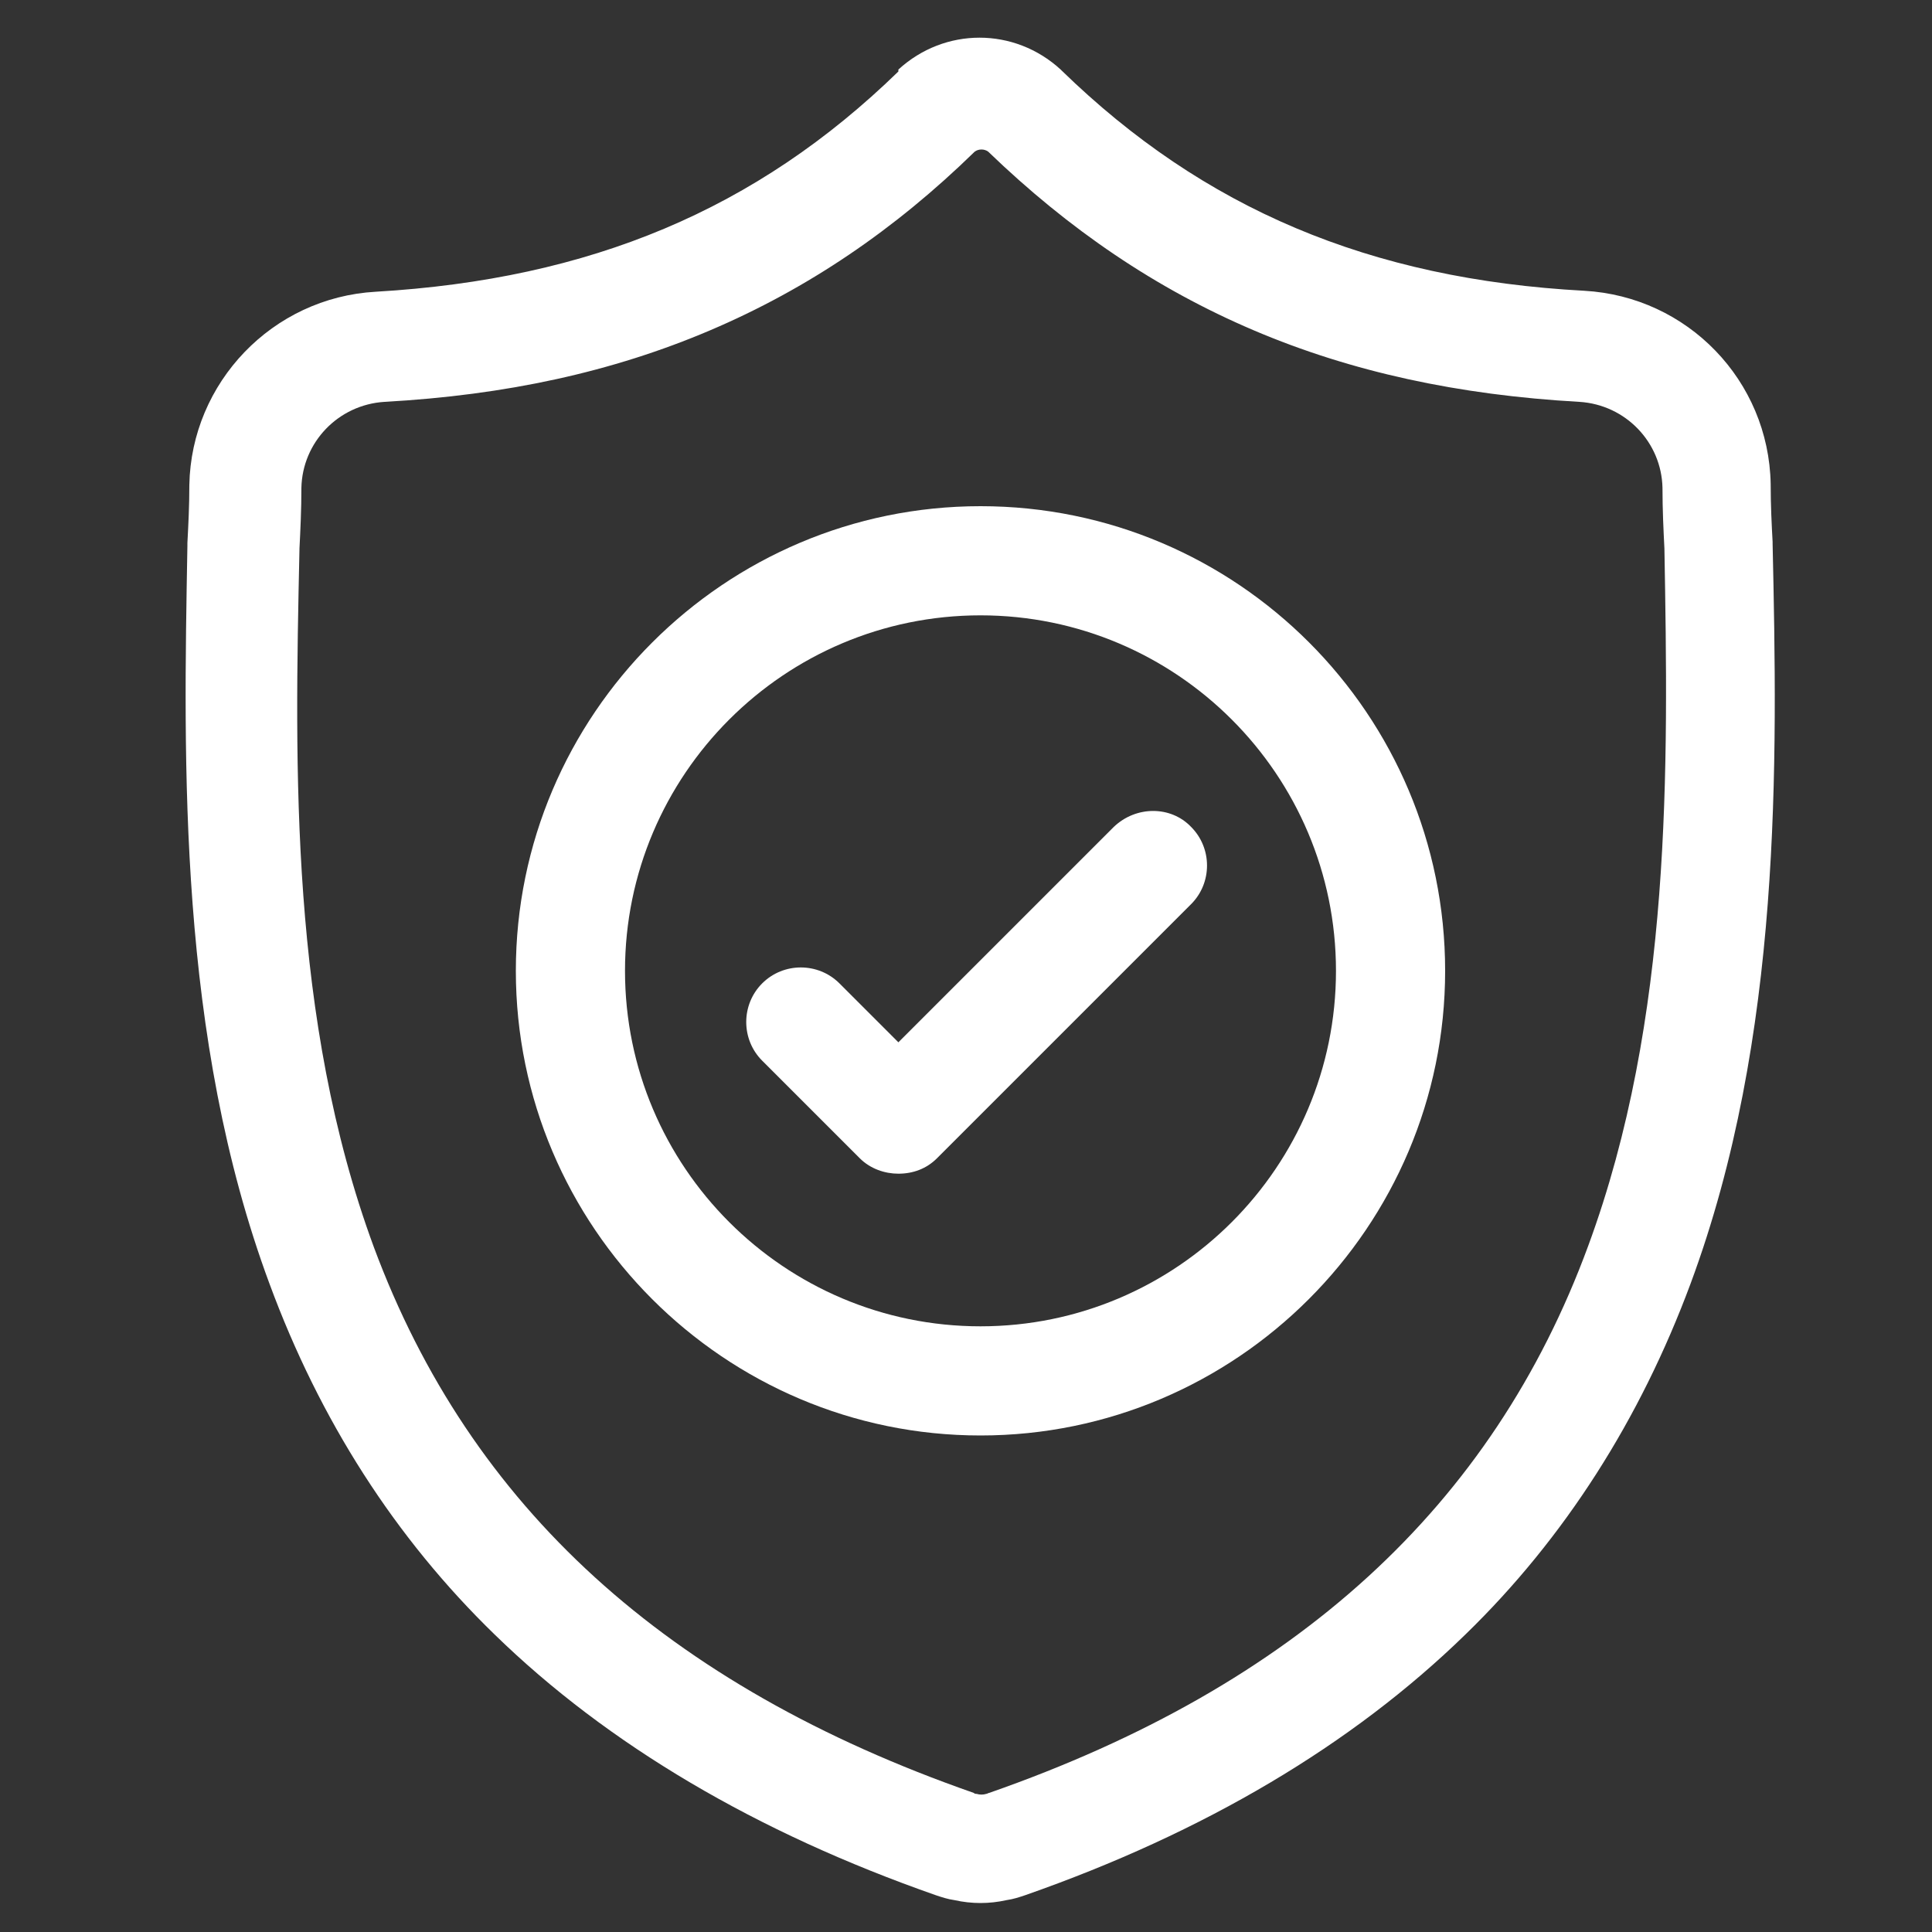 <?xml version="1.0" encoding="utf-8"?>
<!-- Generator: Adobe Illustrator 25.2.3, SVG Export Plug-In . SVG Version: 6.00 Build 0)  -->
<svg version="1.1" id="Ebene_1" xmlns="http://www.w3.org/2000/svg" xmlns:xlink="http://www.w3.org/1999/xlink" x="0px" y="0px"
	 viewBox="0 0 200 200" style="enable-background:new 0 0 200 200;" xml:space="preserve">
<rect x="0" y="0" width="200" height="200" fill="#333333" stroke="none"/>
<style type="text/css">
	.st0{fill:#FFFFFF;}
</style>
<g id="surface1">
	<path class="st0" d="M183.5,56.3v-0.2c-0.1-1.8-0.2-3.8-0.2-6c-0.2-10.7-8.6-19.4-19.3-20c-22.2-1.2-39.4-8.5-54.1-22.8l-0.1-0.1
		c-4.8-4.4-12-4.4-16.8,0L93,7.4C78.3,21.7,61.1,28.9,38.9,30.2c-10.7,0.6-19.1,9.4-19.3,20c0,2.2-0.1,4.1-0.2,6v0.3
		c-0.4,22.6-1,50.8,8.5,76.4c5.2,14.1,13,26.3,23.3,36.3c11.7,11.4,27.1,20.5,45.7,27c0.6,0.2,1.2,0.4,1.9,0.5
		c0.9,0.2,1.8,0.3,2.7,0.3s1.8-0.1,2.7-0.3c0.7-0.1,1.3-0.3,1.9-0.5c18.6-6.5,33.9-15.6,45.6-27c10.3-10,18.1-22.3,23.3-36.3
		C184.5,107.3,184,79,183.5,56.3z M164.4,129c-9.9,26.9-30.2,45.5-62,56.6c-0.1,0-0.2,0.1-0.3,0.1c-0.3,0.1-0.7,0.1-1,0
		c-0.1,0-0.2,0-0.3-0.1c-31.8-11.1-52.1-29.6-62.1-56.5c-8.7-23.6-8.2-49.4-7.7-72.2v-0.1c0.1-2,0.2-4,0.2-6.3
		c0.1-4.7,3.8-8.6,8.6-8.9c12.6-0.7,23.6-3.1,33.7-7.4c10.1-4.3,19.1-10.4,27.4-18.5c0.4-0.3,1-0.3,1.4,0
		c8.4,8.1,17.4,14.2,27.5,18.5c10.1,4.3,21.2,6.7,33.7,7.4c4.8,0.3,8.5,4.2,8.6,8.9c0,2.3,0.1,4.3,0.2,6.3
		C172.7,79.5,173.1,105.4,164.4,129z"/>
	<path class="st0" d="M101.5,52.4C75,52.4,53.4,74,53.4,100.5s21.6,48.1,48.1,48.1s48.1-21.6,48.1-48.1S128.1,52.4,101.5,52.4z
		 M101.5,137.3c-20.3,0-36.8-16.5-36.8-36.8s16.5-36.8,36.8-36.8c20.3,0,36.8,16.5,36.8,36.8S121.8,137.3,101.5,137.3z"/>
	<path class="st0" d="M115.3,85.6L93,107.9l-6.1-6.1c-2.2-2.2-5.8-2.2-8,0s-2.2,5.8,0,8L89,119.9c1.1,1.1,2.6,1.6,4,1.6
		c1.5,0,2.9-0.5,4-1.6l26.3-26.3c2.2-2.2,2.2-5.8,0-8C121.2,83.4,117.6,83.4,115.3,85.6z"/>
</g>
</svg>
